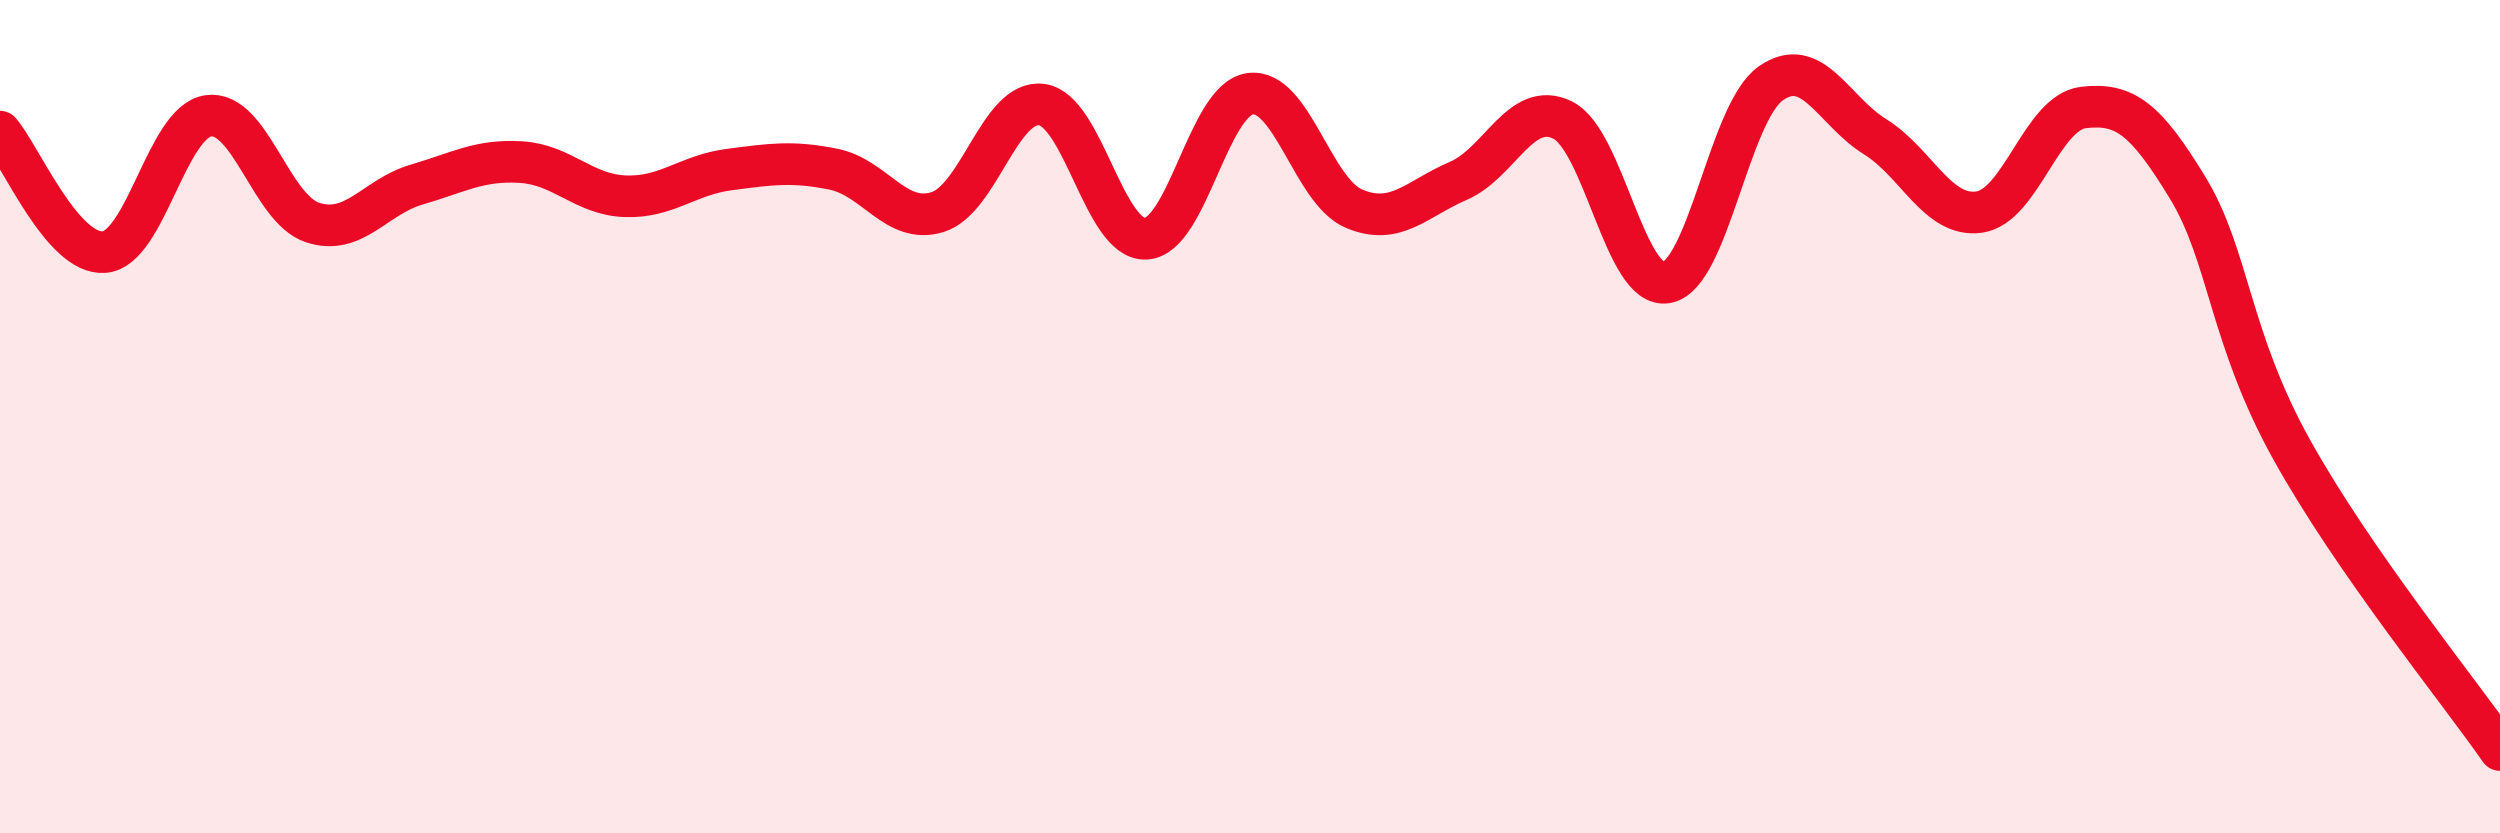 
    <svg width="60" height="20" viewBox="0 0 60 20" xmlns="http://www.w3.org/2000/svg">
      <path
        d="M 0,3.16 C 0.5,3.74 1.5,6.13 2.5,6.05 C 3.5,5.97 4,2.92 5,2.78 C 6,2.64 6.5,5.01 7.5,5.34 C 8.5,5.67 9,4.72 10,4.43 C 11,4.14 11.5,3.83 12.5,3.89 C 13.5,3.95 14,4.67 15,4.71 C 16,4.75 16.5,4.2 17.5,4.07 C 18.5,3.94 19,3.86 20,4.06 C 21,4.26 21.5,5.4 22.5,5.09 C 23.5,4.78 24,2.38 25,2.51 C 26,2.64 26.5,5.78 27.5,5.73 C 28.5,5.68 29,2.39 30,2.25 C 31,2.11 31.5,4.59 32.5,5.01 C 33.5,5.43 34,4.77 35,4.34 C 36,3.91 36.5,2.39 37.5,2.88 C 38.5,3.37 39,6.96 40,6.78 C 41,6.6 41.5,2.7 42.5,2 C 43.5,1.3 44,2.66 45,3.28 C 46,3.9 46.5,5.23 47.5,5.09 C 48.5,4.95 49,2.7 50,2.58 C 51,2.46 51.5,2.86 52.5,4.5 C 53.5,6.14 53.5,8.09 55,10.79 C 56.5,13.49 59,16.56 60,18L60 20L0 20Z"
        fill="#EB0A25"
        opacity="0.1"
        stroke-linecap="round"
        stroke-linejoin="round"
      />
      <path
        d="M 0,3.16 C 0.5,3.74 1.5,6.13 2.5,6.05 C 3.5,5.97 4,2.92 5,2.78 C 6,2.64 6.5,5.01 7.5,5.34 C 8.5,5.67 9,4.72 10,4.43 C 11,4.14 11.5,3.83 12.5,3.89 C 13.5,3.95 14,4.67 15,4.71 C 16,4.75 16.5,4.2 17.5,4.07 C 18.5,3.94 19,3.86 20,4.06 C 21,4.26 21.5,5.4 22.5,5.09 C 23.5,4.78 24,2.38 25,2.51 C 26,2.64 26.5,5.78 27.5,5.73 C 28.5,5.68 29,2.39 30,2.25 C 31,2.11 31.5,4.59 32.5,5.01 C 33.5,5.43 34,4.77 35,4.34 C 36,3.91 36.5,2.39 37.5,2.88 C 38.5,3.37 39,6.96 40,6.78 C 41,6.6 41.5,2.7 42.5,2 C 43.5,1.3 44,2.66 45,3.28 C 46,3.9 46.5,5.23 47.5,5.09 C 48.5,4.95 49,2.7 50,2.58 C 51,2.46 51.5,2.86 52.5,4.5 C 53.5,6.14 53.5,8.09 55,10.79 C 56.5,13.49 59,16.56 60,18"
        stroke="#EB0A25"
        stroke-width="1"
        fill="none"
        stroke-linecap="round"
        stroke-linejoin="round"
      />
    </svg>
  